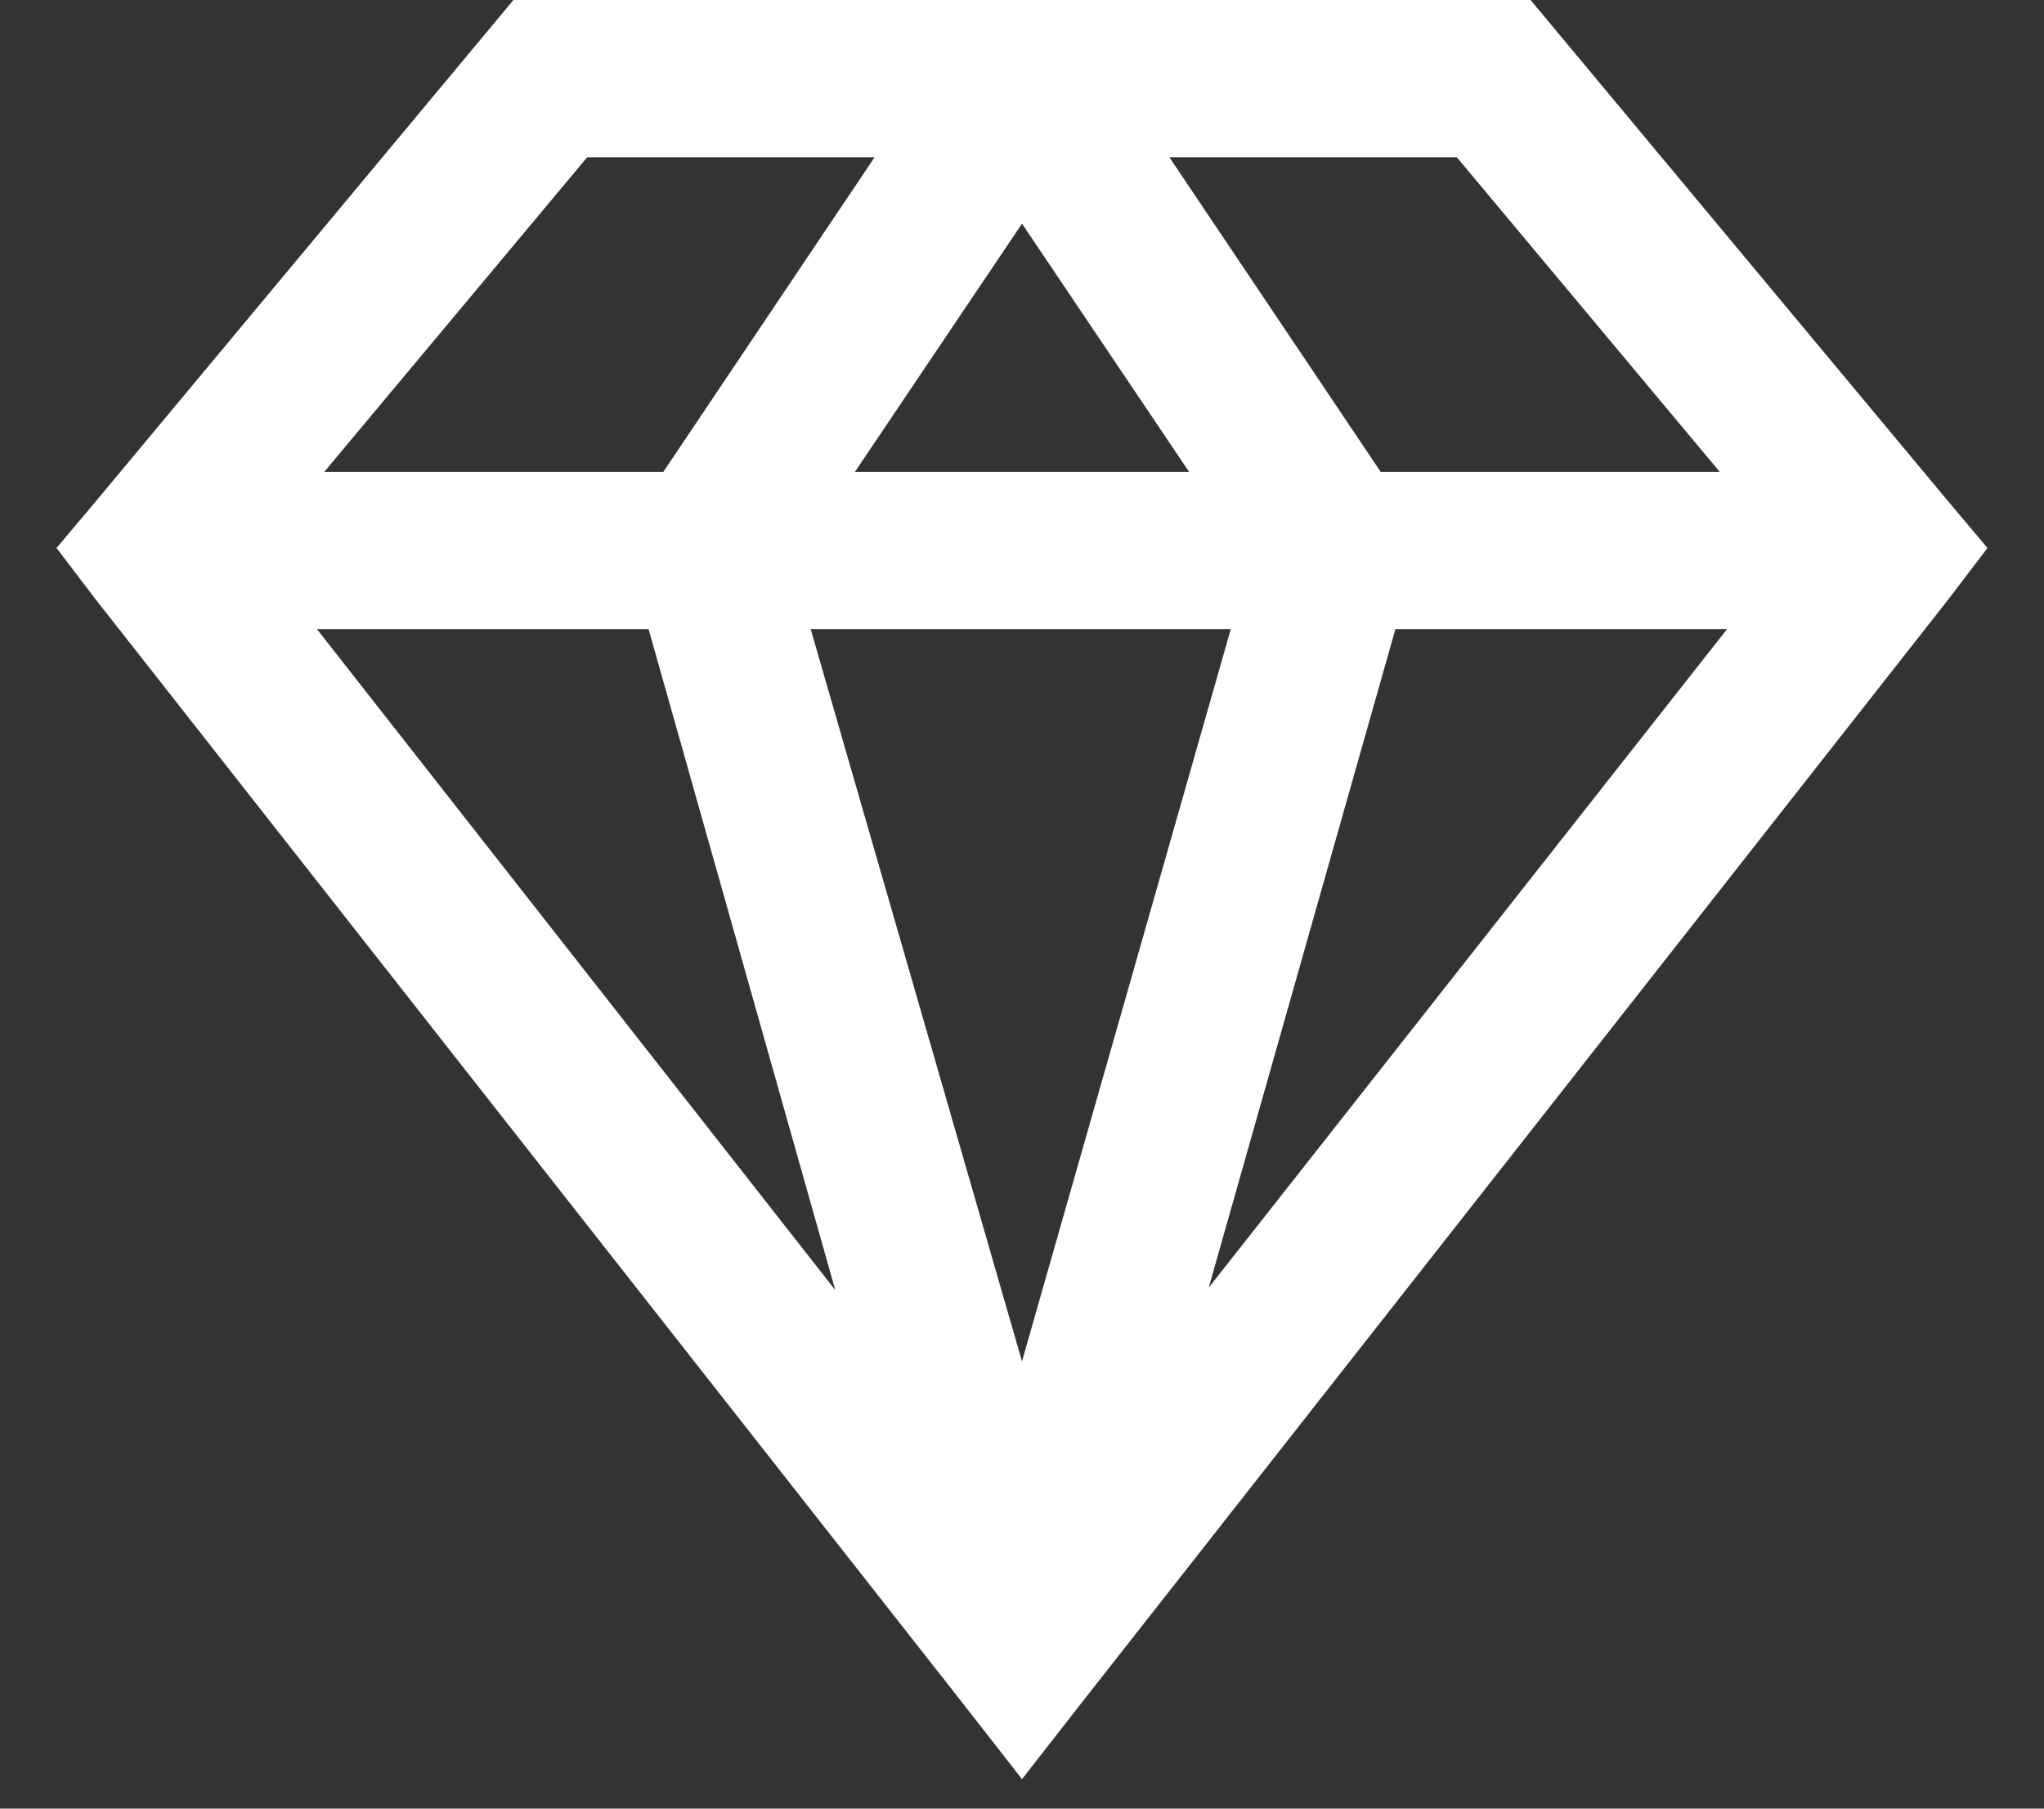 <svg width="26" height="23" viewBox="0 0 26 23" fill="none" xmlns="http://www.w3.org/2000/svg">
<rect x="0" y="0" width="26" height="23" fill="#333333" stroke="none"/>
<path fill-rule="evenodd" clip-rule="evenodd" d="M6.531 0L1.219 6.375L0.719 6.969L1.219 7.625L12.219 21.625L13 22.625L13.781 21.625L24.781 7.625L25.281 6.969L24.781 6.375L19.469 0H6.531ZM7.469 2H11.125L8.438 6H4.125L7.469 2ZM18.531 2H14.875L17.562 6H21.875L18.531 2ZM13 2.844L15.125 6H10.875L13 2.844ZM8.25 8H4.031L10.625 16.406L8.25 8ZM10.312 8H15.656L13 17.312L10.312 8ZM21.969 8H17.75L15.375 16.375L21.969 8Z" fill="white"/>
</svg>
